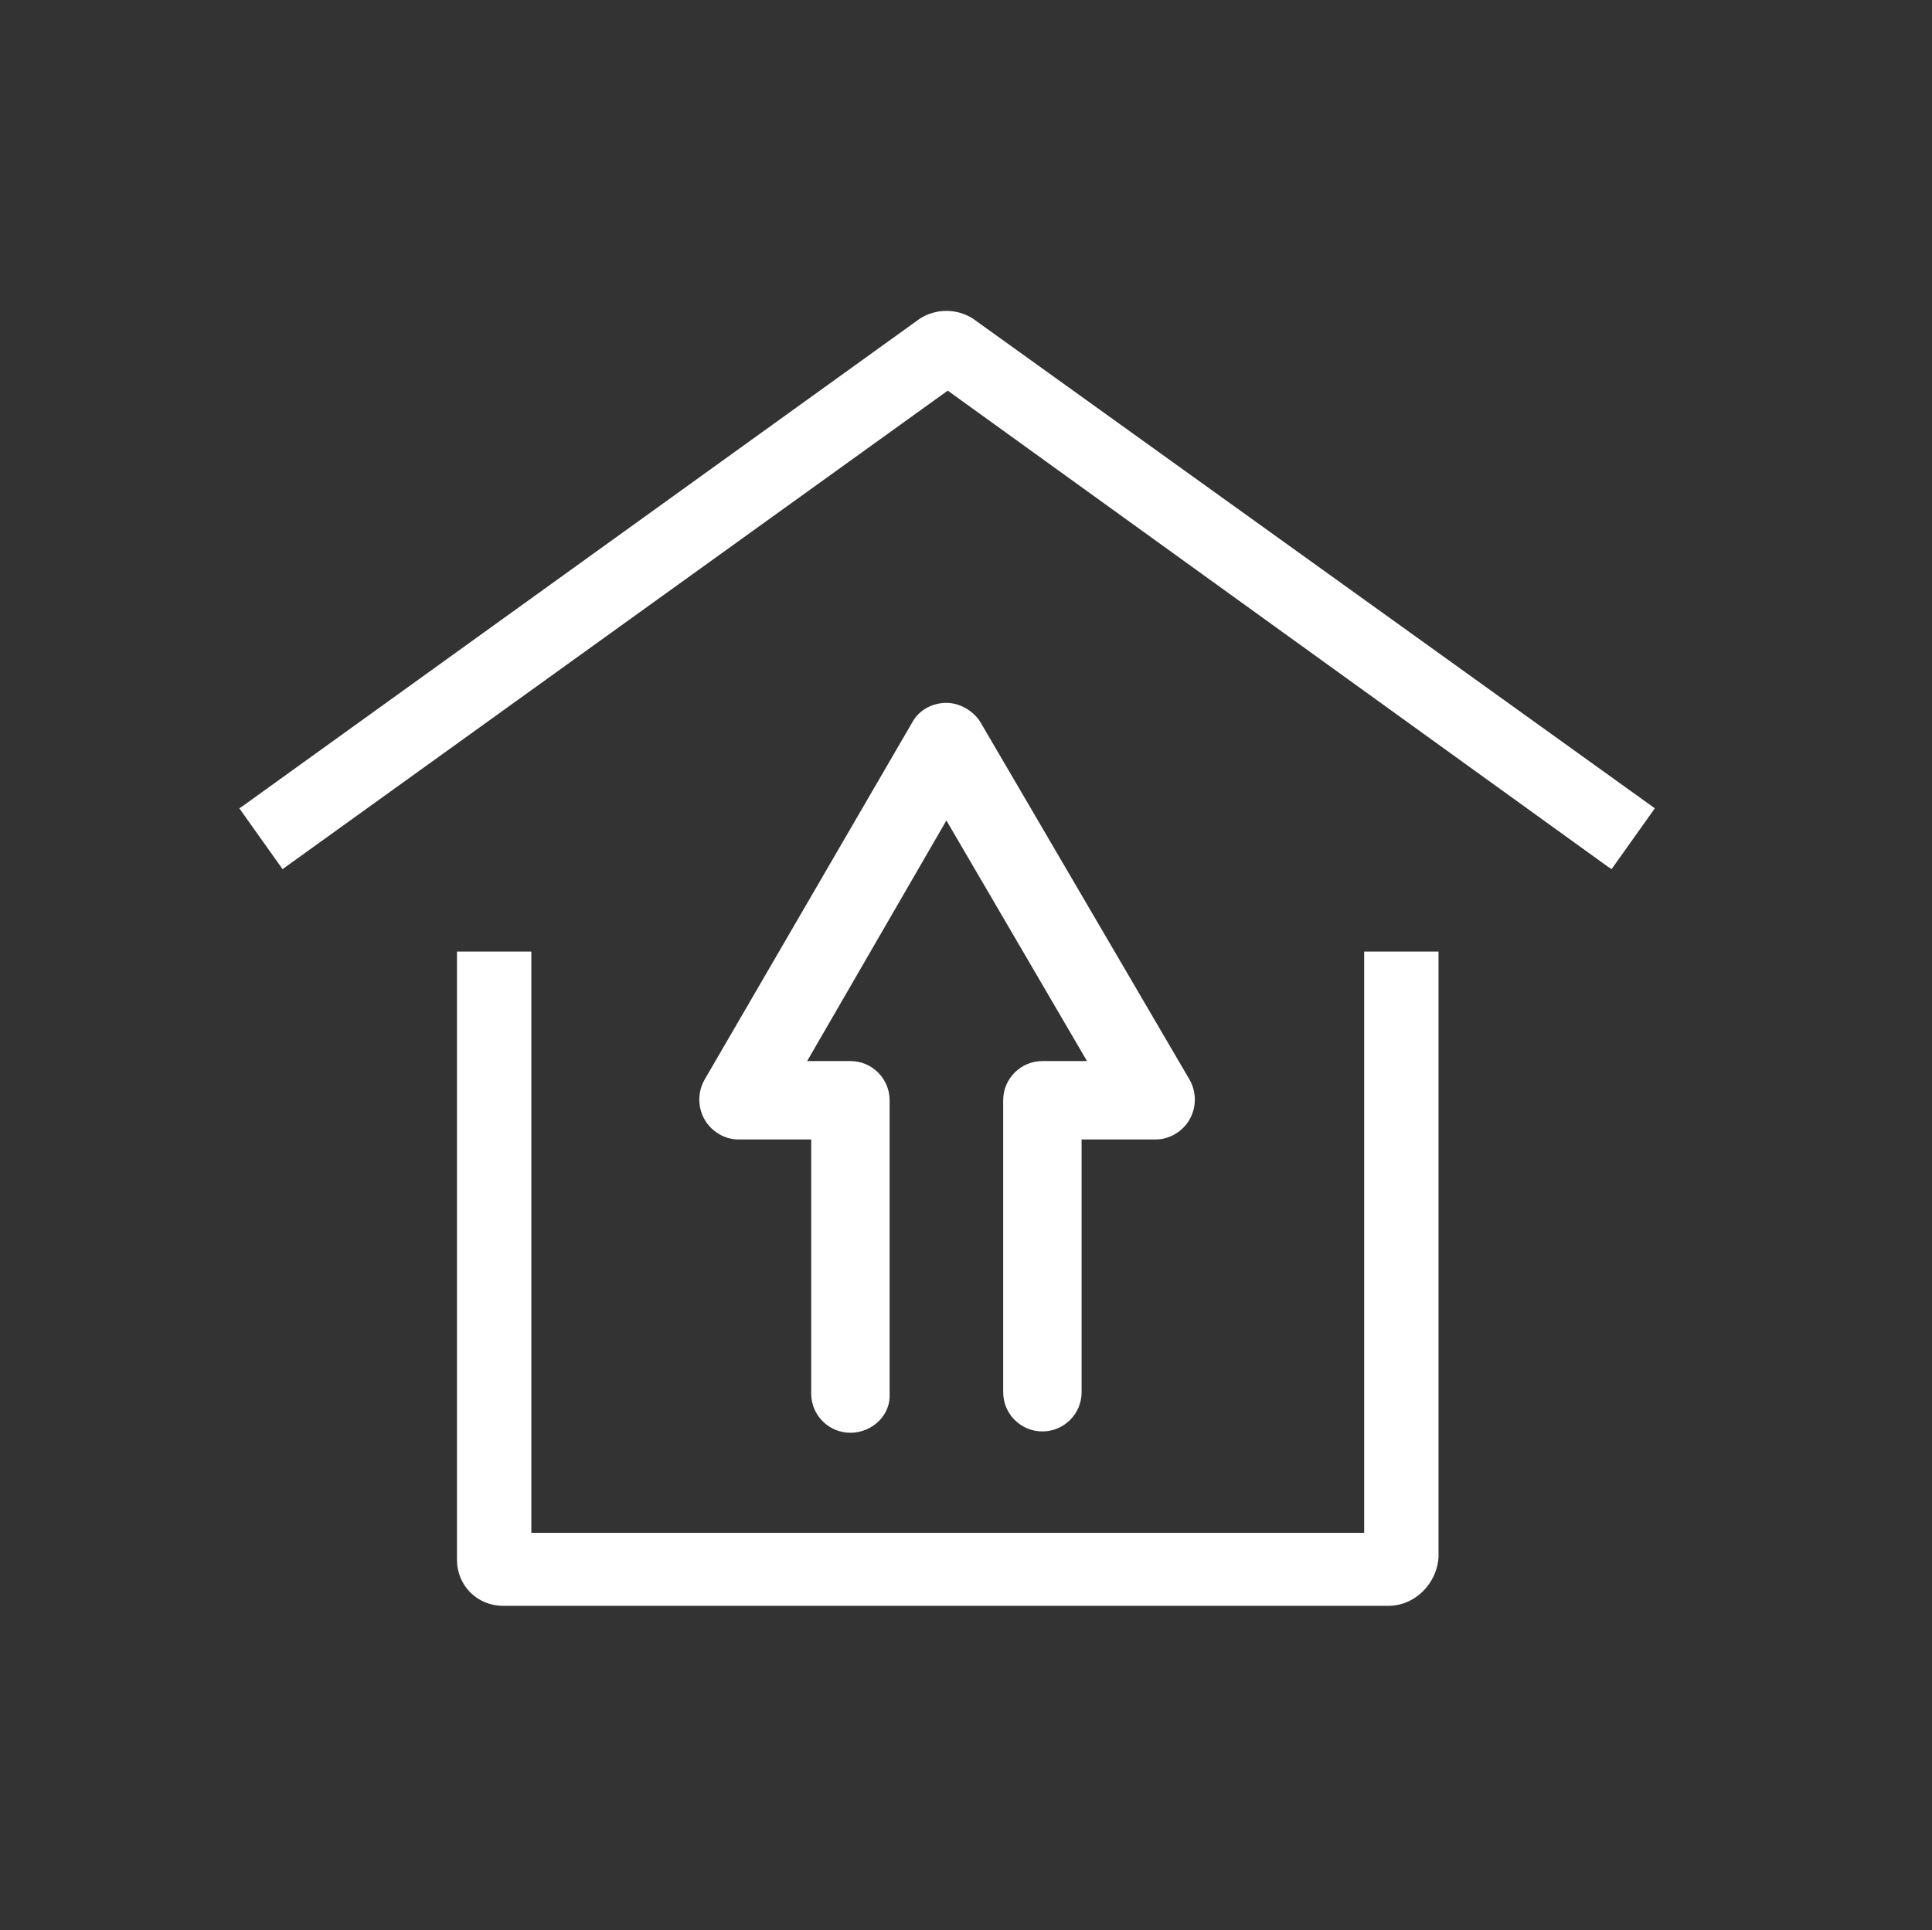 <?xml version="1.0" encoding="UTF-8"?>
<!-- Generator: Adobe Illustrator 22.0.1, SVG Export Plug-In . SVG Version: 6.00 Build 0)  -->
<svg xmlns="http://www.w3.org/2000/svg" xmlns:xlink="http://www.w3.org/1999/xlink" version="1.1" id="Livello_1" x="0px" y="0px" viewBox="0 0 142.9 142.8" style="enable-background:new 0 0 142.9 142.8;" xml:space="preserve">
<rect x="0" y="0" width="142.9" height="142.8" fill="#333333" stroke="none"/>
<style type="text/css">
	.st0{clip-path:url(#SVGID_2_);}
	.st1{clip-path:url(#SVGID_4_);}
	.st2{clip-path:url(#SVGID_8_);}
	.st3{opacity:0.35;clip-path:url(#SVGID_12_);}
	.st4{clip-path:url(#SVGID_14_);fill:#1D1D1B;}
	.st5{clip-path:url(#SVGID_12_);fill:#6B008C;}
	.st6{clip-path:url(#SVGID_16_);fill:#00B769;}
	.st7{clip-path:url(#SVGID_18_);fill:none;stroke:#FFFFFF;stroke-width:2.84;stroke-linecap:round;stroke-miterlimit:10;}
	.st8{clip-path:url(#SVGID_18_);fill:none;stroke:#48BB43;stroke-width:5;stroke-miterlimit:10;}
	.st9{clip-path:url(#SVGID_20_);fill:#6B008C;}
	.st10{clip-path:url(#SVGID_22_);fill:#6B008C;}
	.st11{clip-path:url(#SVGID_24_);fill:#6B008C;}
	.st12{clip-path:url(#SVGID_26_);fill:#6B008C;}
	.st13{clip-path:url(#SVGID_28_);fill:#6B008C;}
	.st14{clip-path:url(#SVGID_30_);fill:#FFFFFF;}
	.st15{clip-path:url(#SVGID_30_);fill:none;stroke:#FFFFFF;stroke-width:1.669;stroke-miterlimit:10;}
	.st16{clip-path:url(#SVGID_32_);fill:none;stroke:#6B008C;stroke-width:7;stroke-miterlimit:10;}
	.st17{clip-path:url(#SVGID_32_);fill:#6B008C;}
	.st18{clip-path:url(#SVGID_32_);fill:#FFFFFF;}
	.st19{clip-path:url(#SVGID_34_);}
	.st20{clip-path:url(#SVGID_38_);fill:#00B769;}
	.st21{clip-path:url(#SVGID_38_);fill:none;stroke:#FFFFFF;stroke-width:2.84;stroke-linecap:round;stroke-miterlimit:10;}
	.st22{opacity:0.3;clip-path:url(#SVGID_38_);}
	.st23{clip-path:url(#SVGID_40_);}
	.st24{clip-path:url(#SVGID_44_);}
	.st25{clip-path:url(#SVGID_48_);fill:#6B008C;}
	.st26{clip-path:url(#SVGID_48_);fill:none;stroke:#FFFFFF;stroke-width:2.976;stroke-linecap:round;stroke-miterlimit:10;}
	.st27{clip-path:url(#SVGID_48_);fill:#00B769;}
	.st28{clip-path:url(#SVGID_50_);}
	.st29{clip-path:url(#SVGID_54_);fill:#6B008C;}
	.st30{clip-path:url(#SVGID_54_);fill:none;stroke:#FFFFFF;stroke-width:2.976;stroke-linecap:round;stroke-miterlimit:10;}
	.st31{clip-path:url(#SVGID_54_);fill:#FFFFFF;}
	.st32{clip-path:url(#SVGID_54_);fill-rule:evenodd;clip-rule:evenodd;fill:#FFFFFF;}
	.st33{clip-path:url(#SVGID_54_);fill:none;stroke:#FFFFFF;stroke-width:3;stroke-miterlimit:10;}
	.st34{clip-path:url(#SVGID_56_);fill:none;stroke:#00B769;stroke-width:2.961;stroke-linecap:round;stroke-miterlimit:10;}
	.st35{clip-path:url(#SVGID_58_);fill:none;stroke:#00B769;stroke-width:2.961;stroke-linecap:round;stroke-miterlimit:10;}
	.st36{clip-path:url(#SVGID_60_);fill:none;stroke:#00B769;stroke-width:2.961;stroke-linecap:round;stroke-miterlimit:10;}
</style>
<g>
	<defs>
		<rect id="SVGID_1_" x="-1444.8" y="-2230" width="2245" height="6463.4"></rect>
	</defs>
	<clipPath id="SVGID_2_">
		<use xlink:href="#SVGID_1_" style="overflow:visible;"></use>
	</clipPath>
	<g class="st0">
		<defs>
			<rect id="SVGID_11_" x="-1444.8" y="-2230" width="2245" height="6463.4"></rect>
		</defs>
		<clipPath id="SVGID_4_">
			<use xlink:href="#SVGID_11_" style="overflow:visible;"></use>
		</clipPath>
	</g>
	<g class="st0">
		<defs>
			<rect id="SVGID_15_" x="-1444.8" y="-2230" width="2245" height="6463.4"></rect>
		</defs>
		<clipPath id="SVGID_6_">
			<use xlink:href="#SVGID_15_" style="overflow:visible;"></use>
		</clipPath>
	</g>
	<g class="st0">
		<defs>
			<rect id="SVGID_17_" x="-1444.8" y="-2230" width="2245" height="6463.4"></rect>
		</defs>
		<clipPath id="SVGID_8_">
			<use xlink:href="#SVGID_17_" style="overflow:visible;"></use>
		</clipPath>
	</g>
	<g class="st0">
		<defs>
			<rect id="SVGID_19_" x="-1444.8" y="-2230" width="2245" height="6463.4"></rect>
		</defs>
		<clipPath id="SVGID_10_">
			<use xlink:href="#SVGID_19_" style="overflow:visible;"></use>
		</clipPath>
	</g>
	<g class="st0">
		<defs>
			<rect id="SVGID_21_" x="-1444.8" y="-2230" width="2245" height="6463.4"></rect>
		</defs>
		<clipPath id="SVGID_12_">
			<use xlink:href="#SVGID_21_" style="overflow:visible;"></use>
		</clipPath>
	</g>
	<g class="st0">
		<defs>
			<rect id="SVGID_23_" x="-1444.8" y="-2230" width="2245" height="6463.4"></rect>
		</defs>
		<clipPath id="SVGID_14_">
			<use xlink:href="#SVGID_23_" style="overflow:visible;"></use>
		</clipPath>
	</g>
	<g class="st0">
		<defs>
			<rect id="SVGID_25_" x="-1444.8" y="-2230" width="2245" height="6463.4"></rect>
		</defs>
		<clipPath id="SVGID_16_">
			<use xlink:href="#SVGID_25_" style="overflow:visible;"></use>
		</clipPath>
	</g>
	<g class="st0">
		<defs>
			<rect id="SVGID_27_" x="-1444.8" y="-2230" width="2245" height="6463.4"></rect>
		</defs>
		<clipPath id="SVGID_18_">
			<use xlink:href="#SVGID_27_" style="overflow:visible;"></use>
		</clipPath>
	</g>
	<g class="st0">
		<defs>
			<rect id="SVGID_29_" x="-1444.8" y="-2230" width="2245" height="6463.4"></rect>
		</defs>
		<clipPath id="SVGID_20_">
			<use xlink:href="#SVGID_29_" style="overflow:visible;"></use>
		</clipPath>
		<path style="clip-path:url(#SVGID_20_);fill:#FFFFFF;" d="M18.3,59.9l50-36c0.5-0.4,1.1-0.6,1.7-0.6c0.6,0,1.2,0.2,1.7,0.6l50,36    l-2.7,3.8l-49-35.3L21,63.7L18.3,59.9z"></path>
		<path style="clip-path:url(#SVGID_20_);fill:#FFFFFF;" d="M119.2,64.3l-0.3-0.2L70.1,28.9L20.9,64.3l-3.2-4.5l0.3-0.2l50-36    c1.2-0.8,2.8-0.8,4,0l50.4,36.2L119.2,64.3z M18.9,60l2.2,3.1l48.9-35.2l0.2,0.2L119,63.1l2.2-3.1L71.6,24.3c-0.9-0.6-2.1-0.6-3,0    L18.9,60z"></path>
		<path style="clip-path:url(#SVGID_20_);fill:#FFFFFF;" d="M37.2,118.3c-1.7,0-3-1.4-3-3V70.7h4.7v43h62.4v-43h4.7v44.4    c0,1.8-1.4,3.2-3.2,3.2H37.2z"></path>
		<path style="clip-path:url(#SVGID_20_);fill:#FFFFFF;" d="M102.7,118.8H37.2c-1.9,0-3.4-1.5-3.4-3.4v-45h5.5v43h61.6v-43h5.5v44.8    C106.3,117.1,104.7,118.8,102.7,118.8 M34.6,71.1v44.2c0,1.4,1.2,2.6,2.6,2.6h65.5c1.5,0,2.8-1.3,2.8-2.8v-44h-3.8v43H38.4v-43    H34.6z"></path>
		<path style="clip-path:url(#SVGID_20_);fill:#FFFFFF;" d="M62.9,106c-1.6,0-2.9-1.3-2.9-2.9V84.3h-5.4c-1,0-2-0.6-2.5-1.5    c-0.5-0.9-0.5-2,0-2.9l15.4-26.5C68,52.5,69,52,70,52h0c1,0,2,0.6,2.5,1.4L88,79.9c0.5,0.9,0.5,2,0,2.9c-0.5,0.9-1.5,1.5-2.5,1.5    H80V103c0,1.6-1.3,2.9-2.9,2.9c-1.6,0-2.9-1.3-2.9-2.9V81.4c0-1.6,1.3-2.9,2.9-2.9h3.3L70,60.7L59.7,78.5h3.2    c1.6,0,2.9,1.3,2.9,2.9v21.7C65.9,104.7,64.5,106,62.9,106"></path>
	</g>
	<g class="st0">
		<defs>
			<rect id="SVGID_31_" x="-1444.8" y="-2230" width="2245" height="6463.4"></rect>
		</defs>
		<clipPath id="SVGID_22_">
			<use xlink:href="#SVGID_31_" style="overflow:visible;"></use>
		</clipPath>
	</g>
	<g class="st0">
		<defs>
			<rect id="SVGID_37_" x="-1444.8" y="-2230" width="2245" height="6463.4"></rect>
		</defs>
		<clipPath id="SVGID_24_">
			<use xlink:href="#SVGID_37_" style="overflow:visible;"></use>
		</clipPath>
	</g>
	<g class="st0">
		<defs>
			<rect id="SVGID_47_" x="-1444.8" y="-2230" width="2245" height="6463.4"></rect>
		</defs>
		<clipPath id="SVGID_26_">
			<use xlink:href="#SVGID_47_" style="overflow:visible;"></use>
		</clipPath>
	</g>
	<g class="st0">
		<defs>
			<rect id="SVGID_53_" x="-1444.8" y="-2230" width="2245" height="6463.4"></rect>
		</defs>
		<clipPath id="SVGID_28_">
			<use xlink:href="#SVGID_53_" style="overflow:visible;"></use>
		</clipPath>
	</g>
	<g class="st0">
		<defs>
			<rect id="SVGID_55_" x="-1444.8" y="-2230" width="2245" height="6463.4"></rect>
		</defs>
		<clipPath id="SVGID_30_">
			<use xlink:href="#SVGID_55_" style="overflow:visible;"></use>
		</clipPath>
	</g>
	<g class="st0">
		<defs>
			<rect id="SVGID_57_" x="-1444.8" y="-2230" width="2245" height="6463.4"></rect>
		</defs>
		<clipPath id="SVGID_32_">
			<use xlink:href="#SVGID_57_" style="overflow:visible;"></use>
		</clipPath>
	</g>
	<g class="st0">
		<defs>
			<rect id="SVGID_59_" x="-1444.8" y="-2230" width="2245" height="6463.4"></rect>
		</defs>
		<clipPath id="SVGID_34_">
			<use xlink:href="#SVGID_59_" style="overflow:visible;"></use>
		</clipPath>
	</g>
</g>
</svg>
